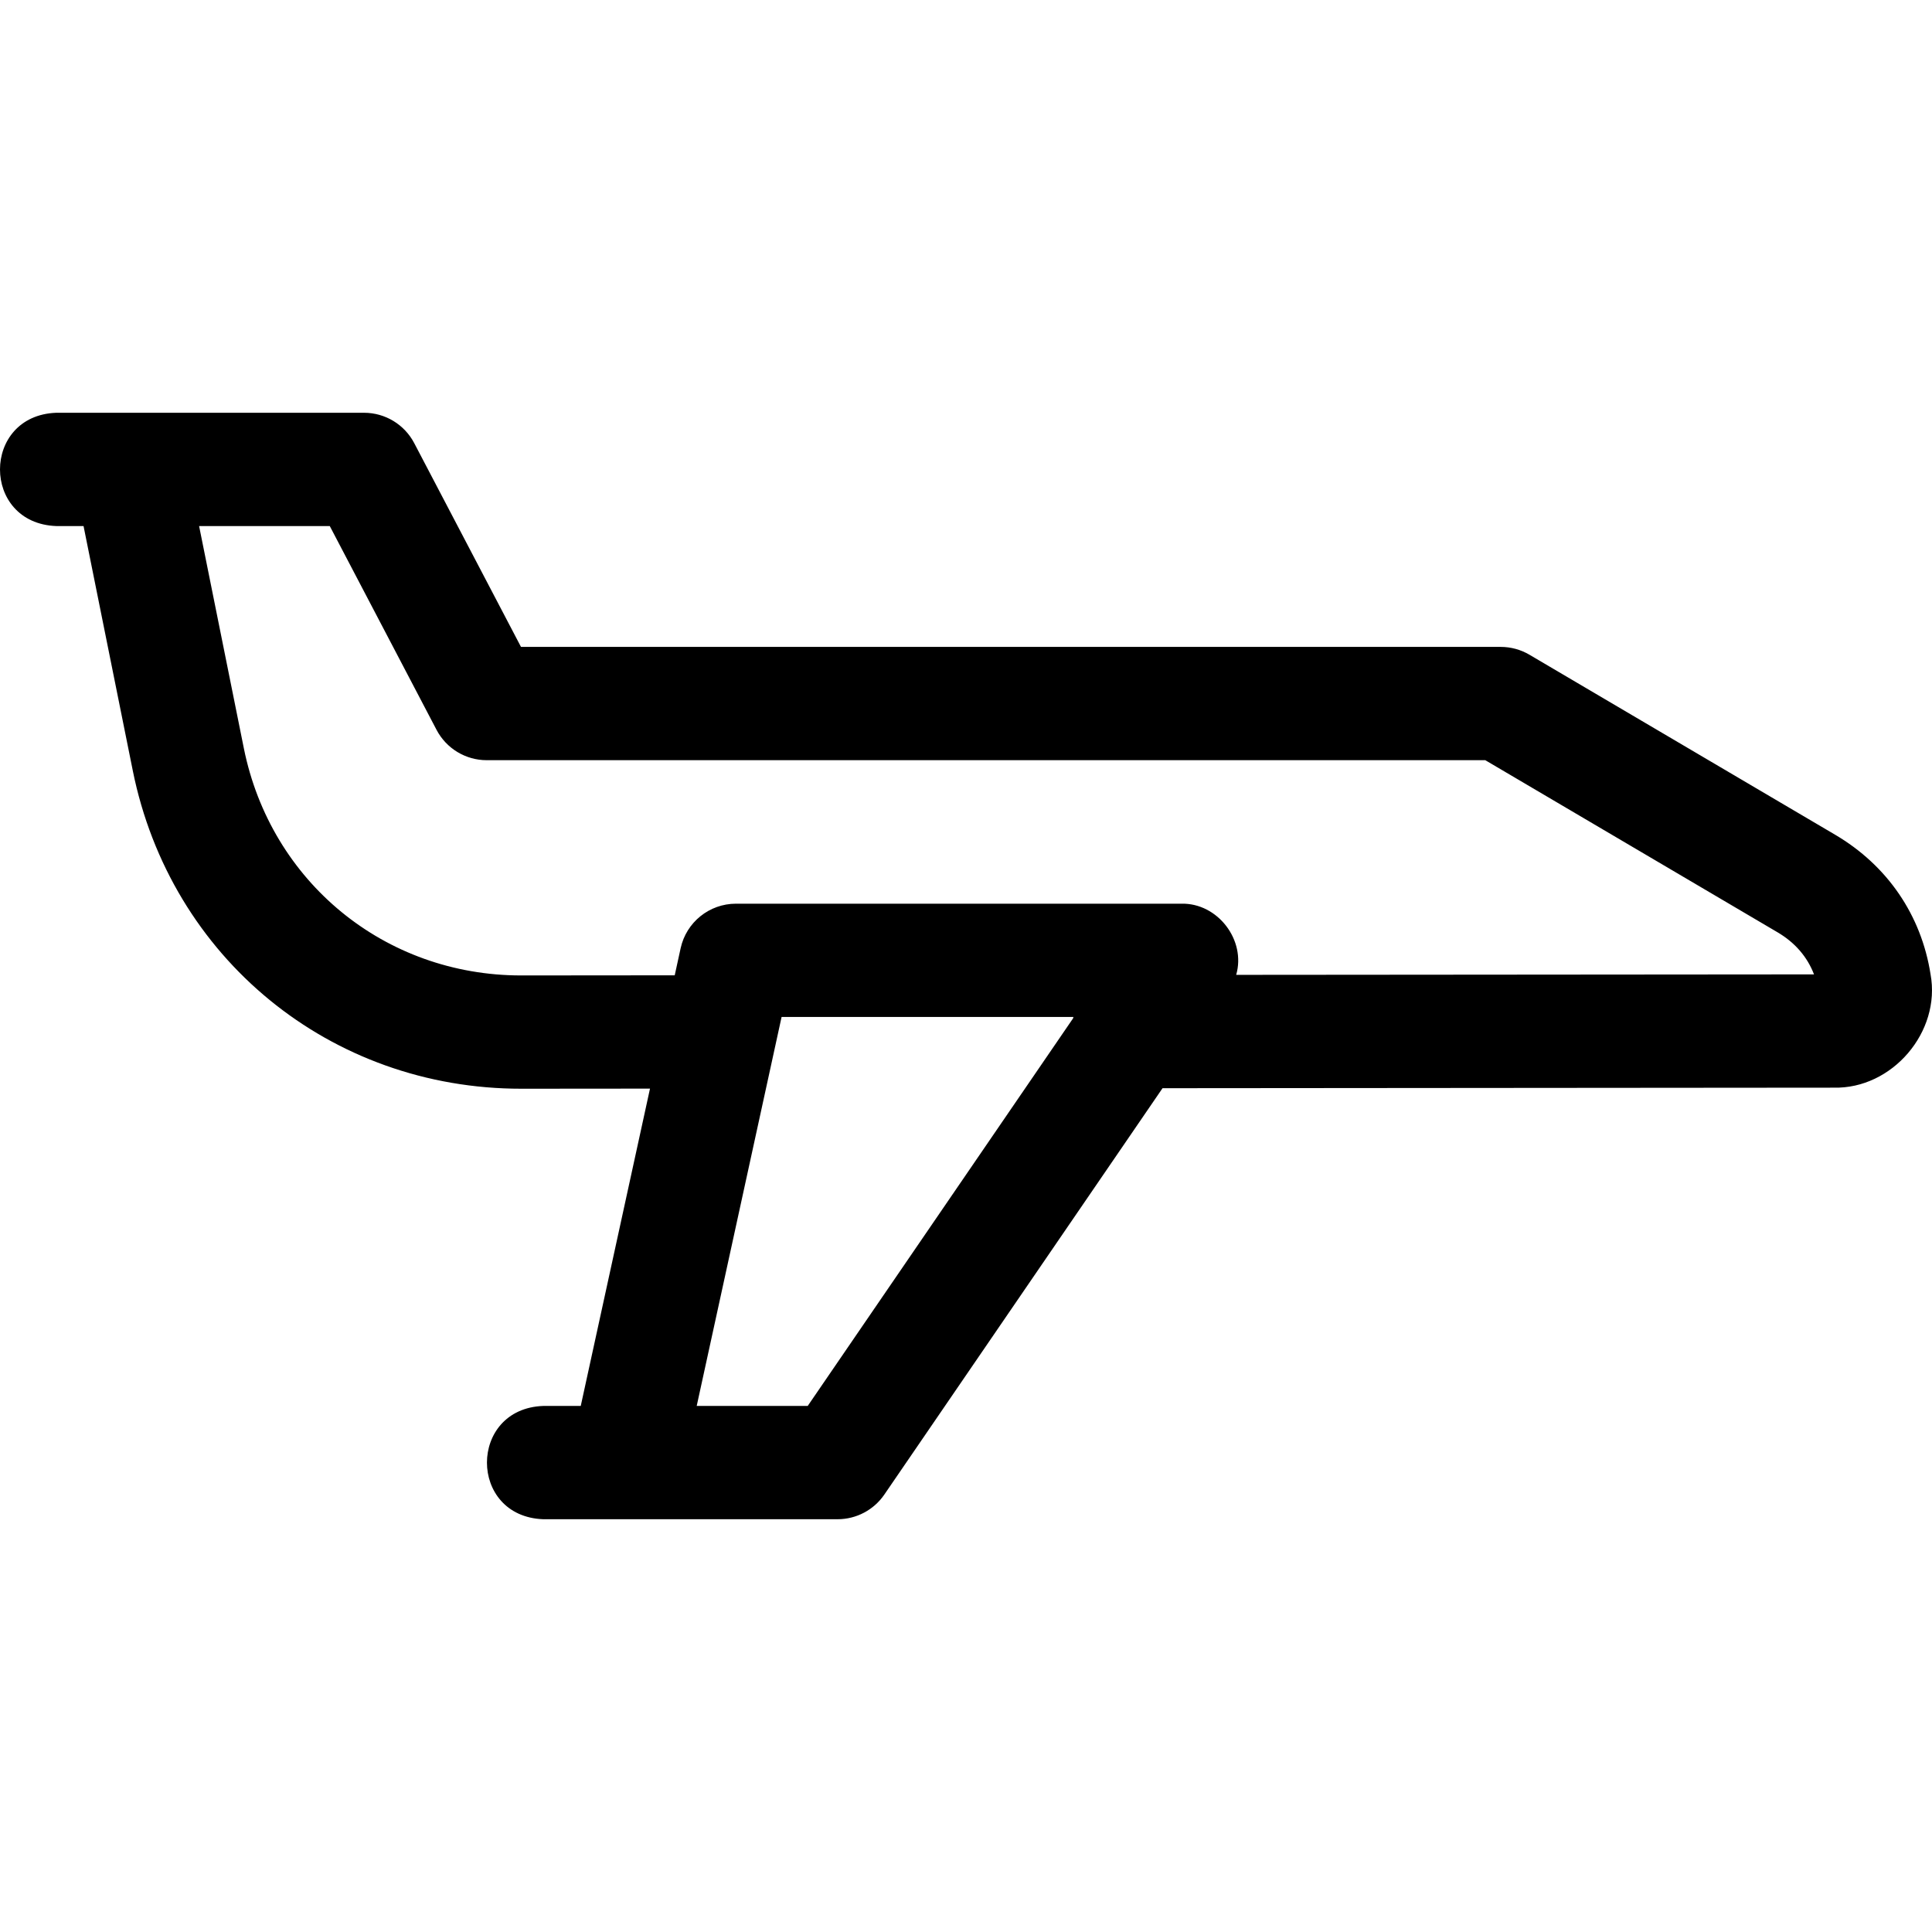 <svg id="Layer_1" enable-background="new 0 0 511.612 511.612" height="512" viewBox="0 0 511.612 511.612" width="512" xmlns="http://www.w3.org/2000/svg"><path d="m511.227 257.983c-2.466-15.678-11.44-28.796-25.267-36.938l-80.944-47.664c-2.307-1.358-4.935-2.075-7.611-2.075h-259.442l-28.272-53.961c-2.589-4.942-7.708-8.039-13.287-8.039h-81.5c-19.856.726-19.889 29.261 0 30h7.219s13.032 64.726 13.032 64.726c9.996 49.663 52.339 84.318 102.947 84.274 0 0 34.024-.029 34.024-.029l-18.337 84.03h-9.934c-19.853.724-19.891 29.26 0 30 0 0 77.946-.001 77.946-.001 4.95 0 9.581-2.442 12.377-6.526 0 0 73.672-107.611 73.672-107.611s177.703-.145 177.703-.145c15.52.395 28.486-14.773 25.674-30.041zm-297.335 114.323h-29.397l22.477-103h77.28c-.032.121-.064.241-.093.363zm113.462-114.154c2.656-9.174-4.877-19.065-14.499-18.846h-117.963c-7.052 0-13.151 4.912-14.655 11.802l-1.563 7.164c-.065 0-40.601.035-40.661.035-36.111 0-66.31-24.746-73.448-60.196l-11.84-58.804h34.604l28.272 53.961c2.589 4.942 7.708 8.039 13.287 8.039h264.428l77.421 45.589c4.593 2.705 7.863 6.502 9.633 11.132z"/></svg>